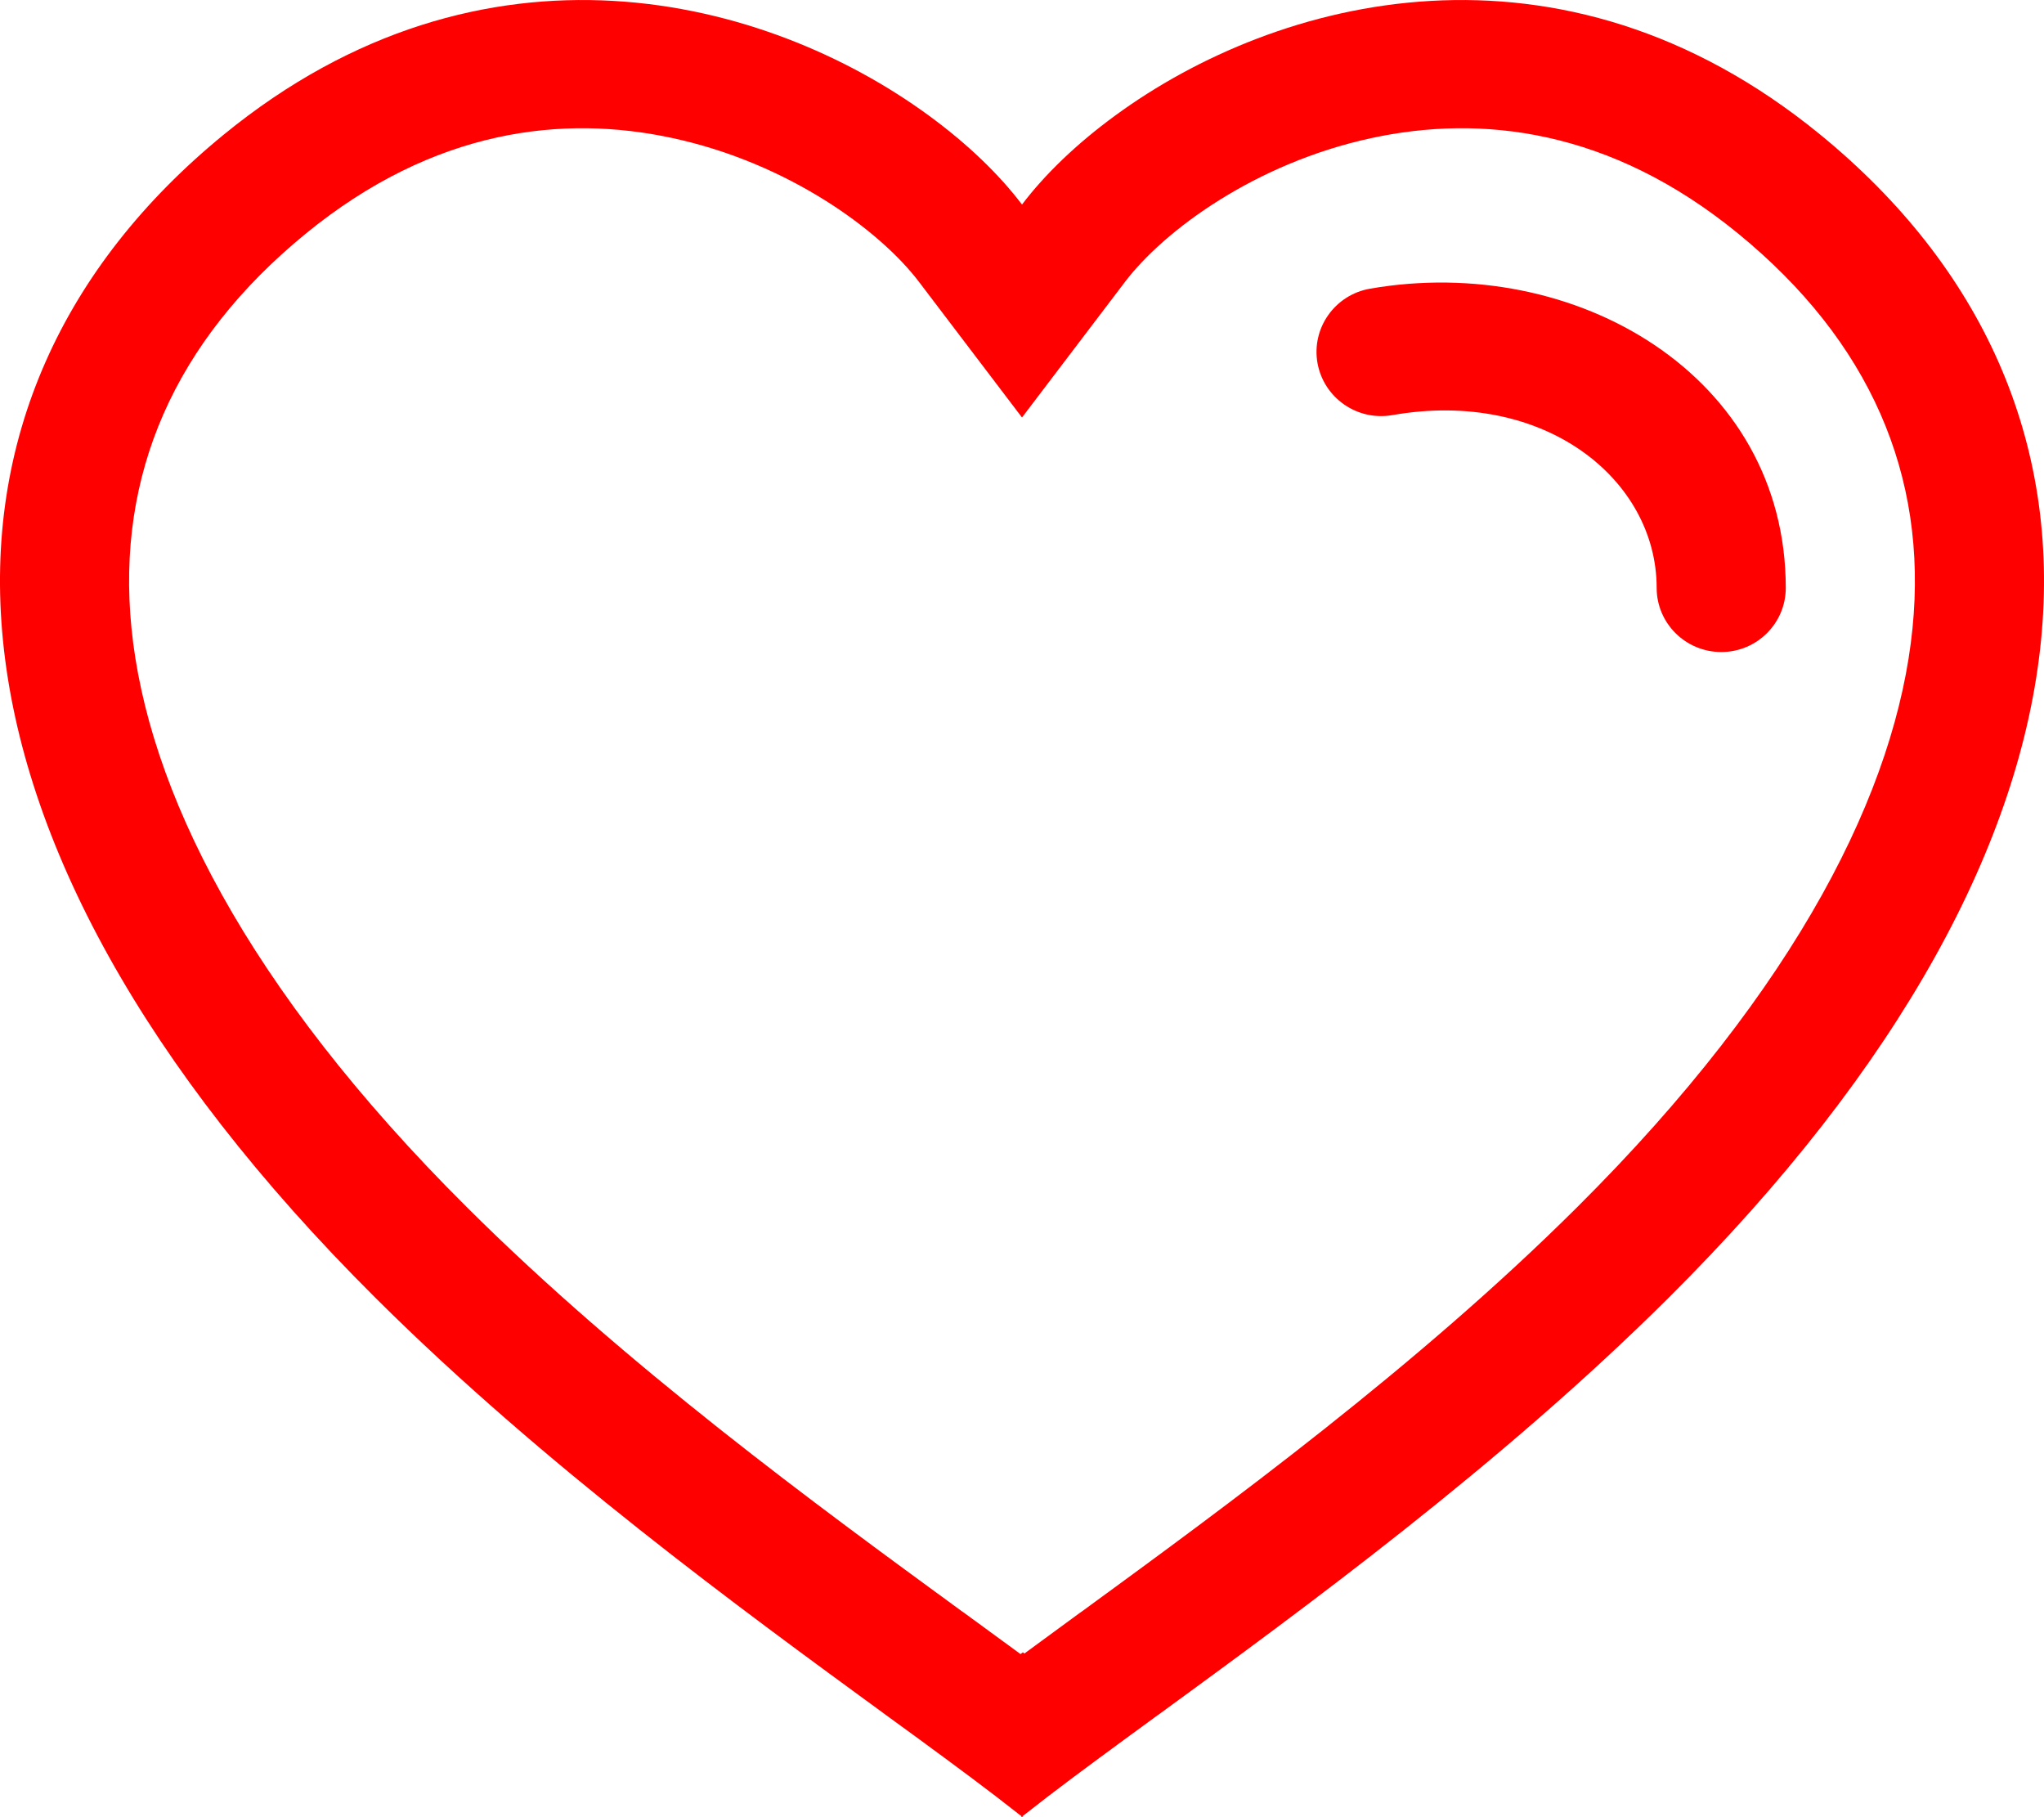 <svg width="18" height="16" viewBox="0 0 18 16" fill="none" xmlns="http://www.w3.org/2000/svg">
<path fill-rule="evenodd" clip-rule="evenodd" d="M8.093 2.482L9 3.676L9.907 2.482C10.251 2.029 11.056 1.436 12.076 1.216C13.04 1.007 14.177 1.133 15.306 2.056C16.466 3.004 16.977 4.184 16.842 5.532C16.702 6.937 15.841 8.687 13.888 10.63C12.48 12.031 10.814 13.249 9.531 14.186L9.531 14.186L9.512 14.199C9.343 14.323 9.178 14.443 9.021 14.559L9.008 14.548L8.987 14.564C8.828 14.447 8.66 14.325 8.488 14.199L8.488 14.199L8.469 14.186L8.469 14.186C7.186 13.249 5.52 12.031 4.112 10.63C2.159 8.687 1.298 6.937 1.158 5.532C1.023 4.184 1.534 3.004 2.694 2.056C3.824 1.133 4.96 1.007 5.924 1.216C6.944 1.436 7.749 2.029 8.093 2.482ZM10.203 15.096L10.204 15.096C11.479 14.165 13.214 12.899 14.693 11.428C18.811 7.33 18.878 3.513 16.028 1.184C13.737 -0.688 11.245 -0.024 9.824 1.015C9.481 1.265 9.2 1.537 9 1.801C8.8 1.537 8.519 1.265 8.176 1.015C6.755 -0.024 4.263 -0.688 1.972 1.184C-0.878 3.513 -0.811 7.33 3.307 11.428C4.786 12.899 6.521 14.165 7.796 15.096L7.797 15.097L8.065 15.292C8.416 15.549 8.724 15.777 8.97 15.972L8.994 15.99V16L9 15.995L9.006 16V15.99L9.03 15.972C9.276 15.777 9.584 15.549 9.935 15.292L10.203 15.096ZM12.261 3.655C13.602 3.42 14.589 4.223 14.589 5.176C14.589 5.488 14.844 5.741 15.158 5.741C15.472 5.741 15.726 5.488 15.726 5.176C15.726 3.306 13.871 2.227 12.064 2.542C11.755 2.596 11.548 2.889 11.602 3.196C11.657 3.503 11.951 3.709 12.261 3.655Z" fill="#FF0000"/>
</svg>

